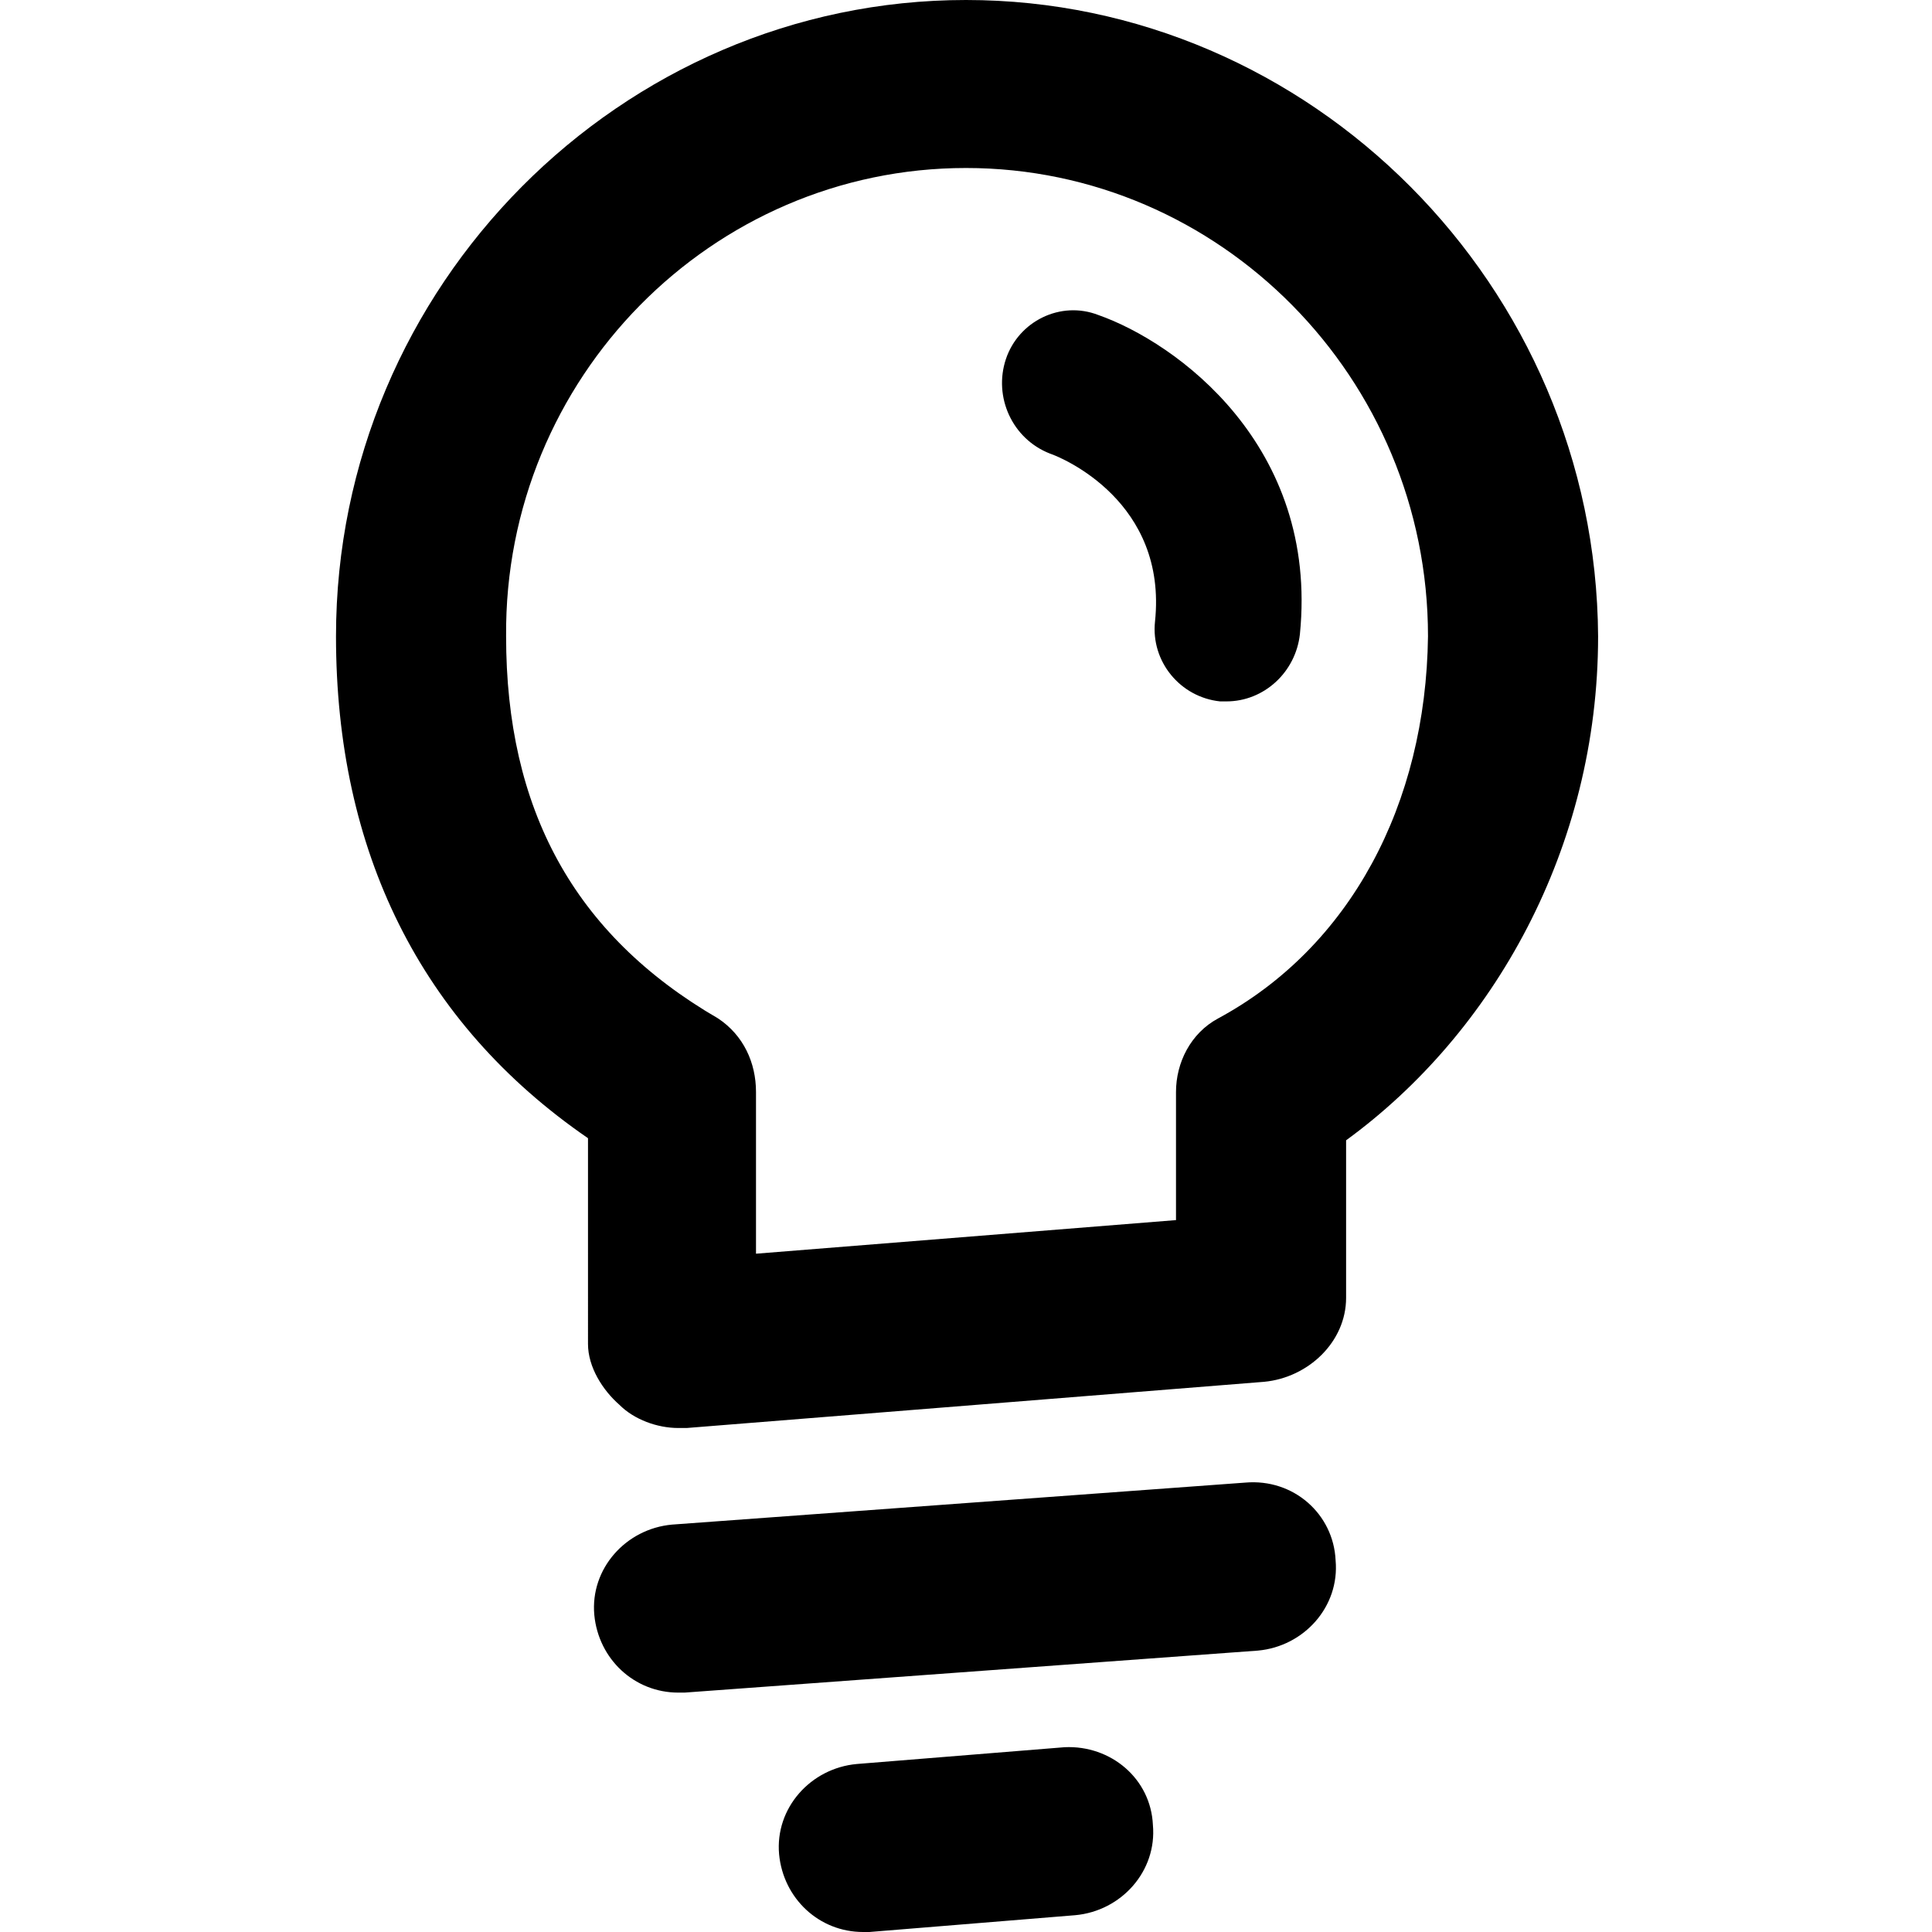 <?xml version="1.0" encoding="utf-8"?>
<!-- Generator: Adobe Illustrator 19.2.1, SVG Export Plug-In . SVG Version: 6.00 Build 0)  -->
<svg version="1.1" id="Layer_1" xmlns="http://www.w3.org/2000/svg" xmlns:xlink="http://www.w3.org/1999/xlink" x="0px" y="0px"
	 width="92px" height="92px" viewBox="0 0 92 92" enable-background="new 0 0 92 92" xml:space="preserve">
<path d="M46,0C29.6,0,16,13.6,16,30.3c0,10.2,4,18.4,12,23.9V64c0,1.1,0.7,2.2,1.5,2.9c0.7,0.7,1.8,1.1,2.8,1.1c0.1,0,0.3,0,0.4,0
	l27.5-2.2c2.1-0.2,3.9-1.9,3.9-4v-7.5c7-5.1,12-13.9,12-24C76,13.6,62.4,0,46,0z M58,48.5c-1.3,0.7-2,2.1-2,3.5v6.1l-20,1.6V52
	c0-1.4-0.6-2.7-1.8-3.5c-6.9-4-10.1-10-10.1-18.2C24,18,33.9,8,46,8s22,10,22,22.3C67.9,38.3,64.3,45.1,58,48.5z M63.6,74.3
	c0.2,2.2-1.5,4.1-3.7,4.3l-27.3,2c-0.1,0-0.2,0-0.3,0c-2.1,0-3.8-1.6-4-3.7c-0.2-2.2,1.5-4.1,3.7-4.3l27.3-2
	C61.6,70.4,63.5,72.1,63.6,74.3z M54.9,86.9c0.2,2.2-1.5,4.1-3.7,4.3L41.4,92c-0.1,0-0.2,0-0.3,0c-2.1,0-3.8-1.6-4-3.7
	c-0.2-2.2,1.5-4.1,3.7-4.3l9.9-0.8C52.9,83.1,54.8,84.7,54.9,86.9z M61.9,30.2c-0.2,1.8-1.7,3.2-3.5,3.2c-0.1,0-0.2,0-0.3,0
	c-1.9-0.2-3.3-1.9-3.1-3.8c0.6-5.7-4.4-7.8-5-8c-1.8-0.7-2.7-2.7-2.1-4.5c0.6-1.8,2.6-2.8,4.4-2.1C56,16.3,62.8,21.2,61.9,30.2z"/>
</svg>
